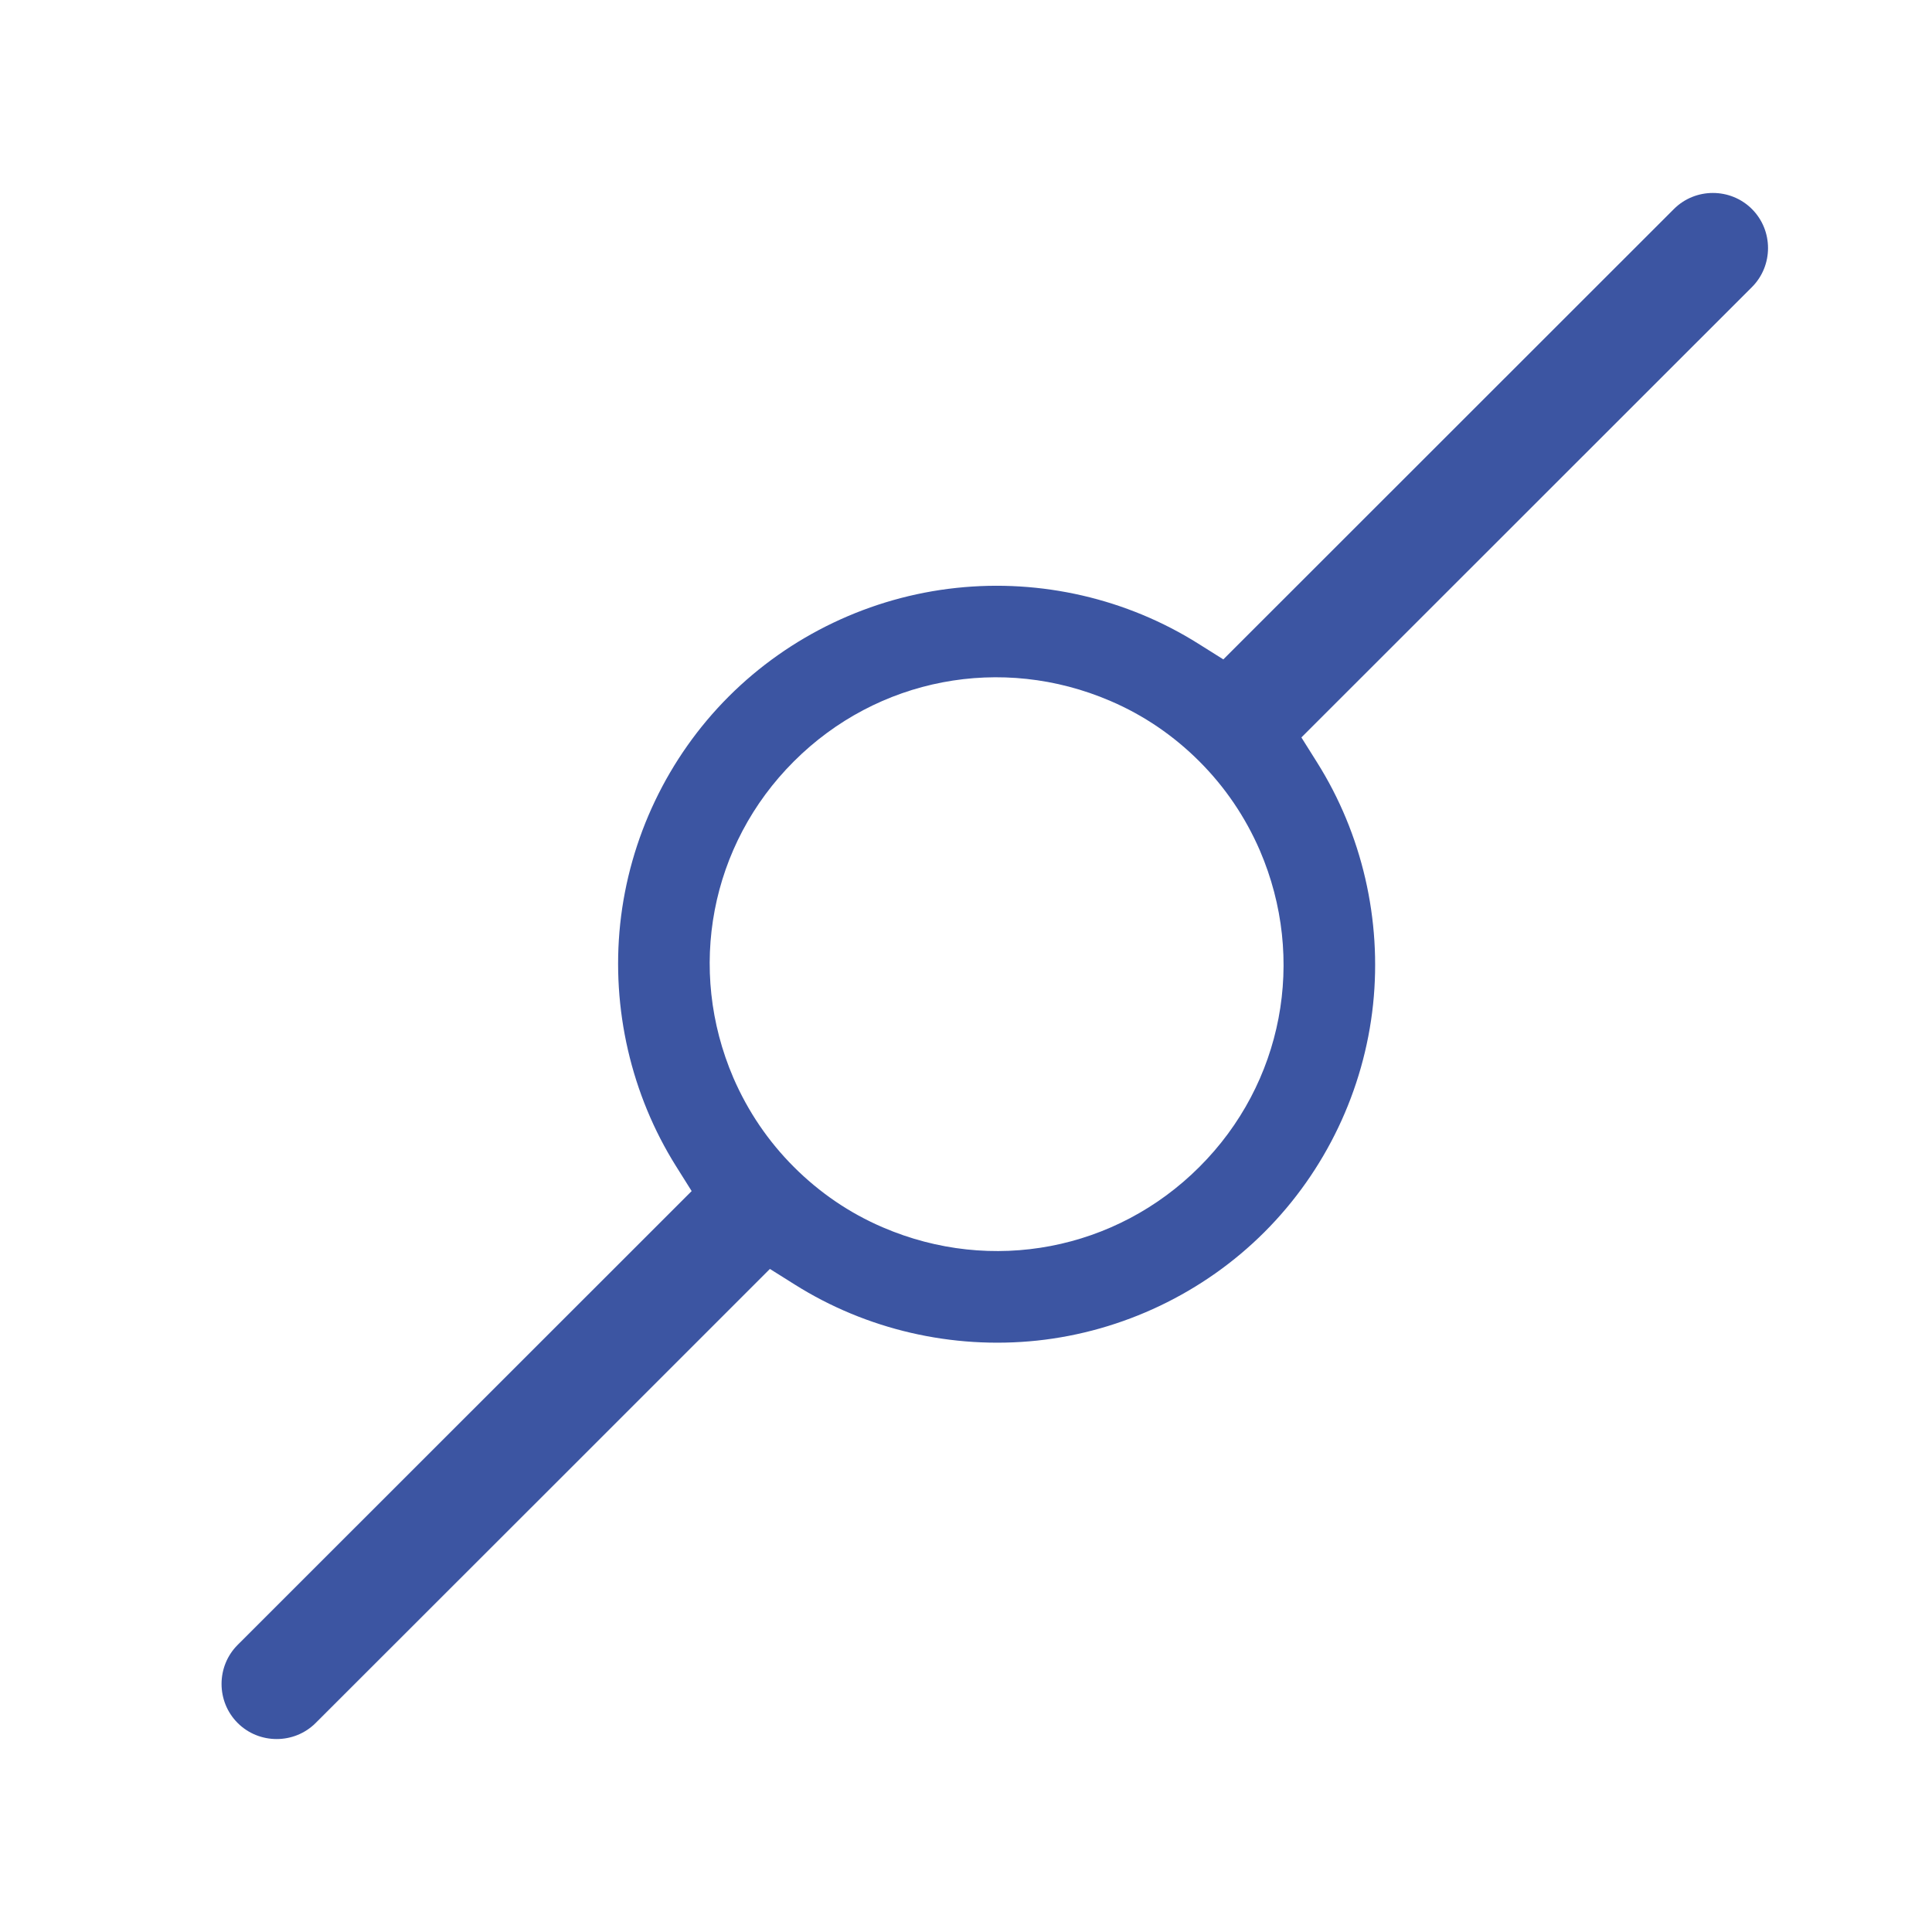 <?xml version="1.0" encoding="utf-8"?>
<!-- Generator: Adobe Illustrator 26.0.0, SVG Export Plug-In . SVG Version: 6.00 Build 0)  -->
<svg version="1.1" id="Capa_1" xmlns="http://www.w3.org/2000/svg" xmlns:xlink="http://www.w3.org/1999/xlink" x="0px" y="0px"
	 viewBox="0 0 100 100" style="enable-background:new 0 0 100 100;" xml:space="preserve">
<style type="text/css">
	.st0{fill:#3C55A2;}
	.st1{fill:none;stroke:#3C55A2;stroke-miterlimit:10;}
</style>
<path class="st0" d="M30.17,75.36l8.6-8.6l1.08-1.08l1.29,0.81c3.7,2.33,8.14,3.36,12.53,2.9c4.44-0.47,8.63-2.47,11.78-5.62
	c3.16-3.16,5.15-7.34,5.62-11.78c0.46-4.38-0.57-8.83-2.9-12.53l-0.81-1.29l1.08-1.08l22.24-22.23c1.11-1.11,1.11-2.93,0-4.04
	c-1.11-1.11-2.93-1.11-4.04,0L64.4,33.05l-1.08,1.08l-1.29-0.81c-3.7-2.33-8.14-3.36-12.53-2.89c-4.44,0.47-8.63,2.47-11.78,5.62
	c-3.16,3.16-5.15,7.34-5.62,11.78c-0.46,4.38,0.57,8.83,2.89,12.53l0.81,1.29l-1.08,1.08L12.3,85.14c-1.11,1.11-1.11,2.93,0,4.04
	c1.11,1.11,2.93,1.11,4.04,0L30.17,75.36 M65.21,44.02c2.42,5.63,1.2,12.06-3.13,16.38c-4.32,4.32-10.75,5.55-16.38,3.13
	c-1.73-0.74-3.28-1.8-4.61-3.13c-1.33-1.33-2.38-2.88-3.13-4.61c-2.42-5.63-1.2-12.06,3.13-16.38c4.32-4.32,10.75-5.55,16.38-3.13
	c1.73,0.74,3.28,1.8,4.61,3.13C63.41,40.74,64.46,42.29,65.21,44.02z"/>
<path class="st1" d="M51.49,45.87"/>
<path class="st1" d="M51.49,45.87"/>
</svg>
